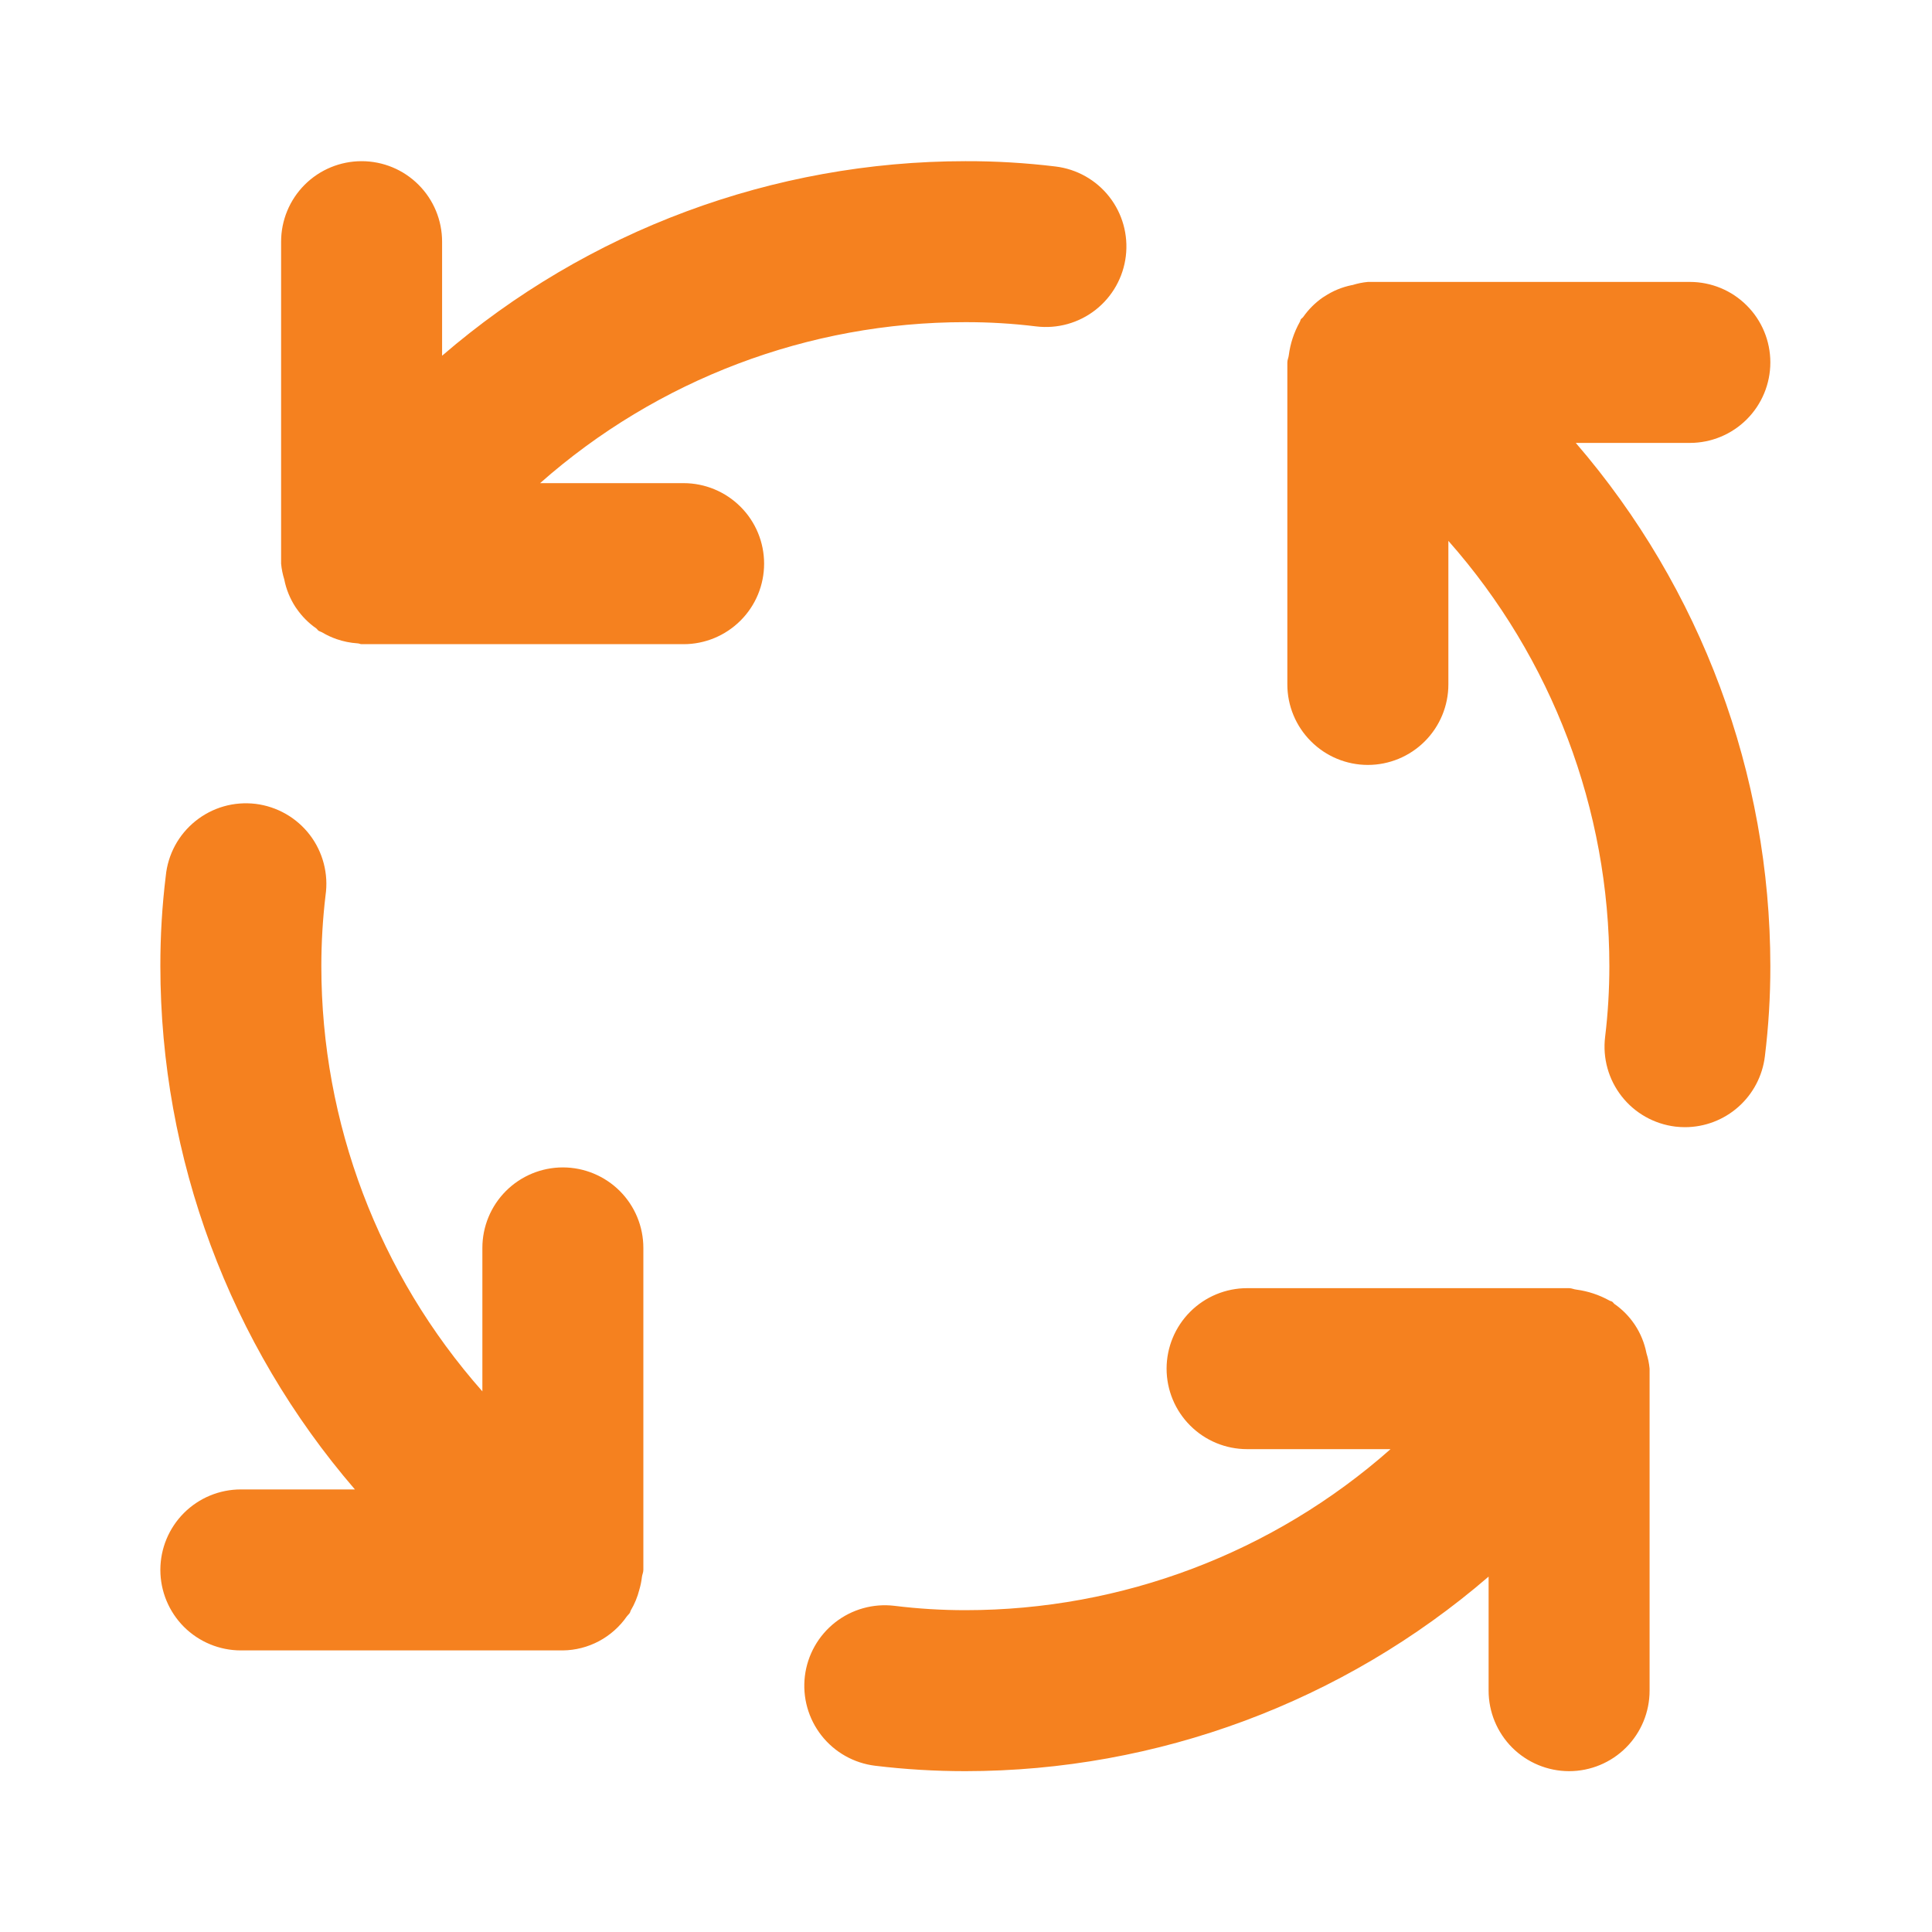 <svg width="40" height="40" viewBox="0 0 40 40" fill="none" xmlns="http://www.w3.org/2000/svg">
<path d="M11.653 24.17C11.211 24.17 10.787 24.346 10.475 24.658C10.162 24.971 9.987 25.395 9.987 25.837V28.807C7.839 26.377 6.653 23.246 6.653 20.003C6.653 19.513 6.682 19.023 6.74 18.537C6.772 18.317 6.759 18.093 6.703 17.878C6.647 17.663 6.549 17.461 6.414 17.285C6.279 17.109 6.11 16.961 5.917 16.851C5.724 16.741 5.511 16.67 5.291 16.643C5.07 16.617 4.846 16.634 4.633 16.695C4.419 16.756 4.22 16.86 4.047 16.999C3.874 17.138 3.73 17.31 3.624 17.506C3.519 17.701 3.453 17.916 3.432 18.137C3.356 18.756 3.319 19.379 3.32 20.003C3.322 23.98 4.752 27.824 7.348 30.837H4.987C4.545 30.837 4.121 31.012 3.808 31.325C3.496 31.637 3.32 32.061 3.32 32.503C3.32 32.945 3.496 33.369 3.808 33.682C4.121 33.994 4.545 34.17 4.987 34.17H11.653C11.914 34.167 12.17 34.101 12.4 33.979C12.63 33.856 12.828 33.681 12.977 33.467C12.995 33.442 13.02 33.422 13.038 33.395C13.05 33.378 13.05 33.358 13.06 33.342C13.139 33.208 13.199 33.063 13.237 32.912C13.262 32.827 13.28 32.74 13.29 32.652C13.295 32.602 13.32 32.557 13.32 32.503V25.837C13.32 25.395 13.145 24.971 12.832 24.658C12.519 24.346 12.095 24.17 11.653 24.17ZM14.153 10.003H11.182C13.612 7.855 16.743 6.669 19.987 6.67C20.477 6.669 20.967 6.698 21.453 6.758C21.893 6.811 22.335 6.688 22.683 6.415C23.031 6.142 23.256 5.742 23.309 5.303C23.362 4.863 23.239 4.421 22.966 4.073C22.693 3.725 22.293 3.5 21.853 3.447C21.234 3.372 20.611 3.335 19.987 3.337C16.01 3.339 12.166 4.768 9.153 7.365V5.003C9.153 4.561 8.978 4.137 8.665 3.825C8.353 3.512 7.929 3.337 7.487 3.337C7.045 3.337 6.621 3.512 6.308 3.825C5.996 4.137 5.82 4.561 5.82 5.003V11.67C5.83 11.78 5.852 11.889 5.885 11.995C5.925 12.201 6.005 12.396 6.12 12.572L6.14 12.6C6.25 12.76 6.388 12.899 6.547 13.01C6.565 13.023 6.575 13.043 6.593 13.057C6.617 13.073 6.643 13.078 6.668 13.092C6.763 13.149 6.864 13.196 6.968 13.232C7.109 13.281 7.255 13.31 7.403 13.32C7.433 13.32 7.457 13.337 7.487 13.337H14.153C14.595 13.337 15.019 13.161 15.332 12.848C15.645 12.536 15.82 12.112 15.82 11.67C15.82 11.228 15.645 10.804 15.332 10.492C15.019 10.179 14.595 10.003 14.153 10.003ZM34.087 28.01C34.046 27.805 33.967 27.61 33.852 27.435L33.833 27.407C33.723 27.247 33.585 27.108 33.425 26.997C33.407 26.983 33.398 26.963 33.378 26.95C33.362 26.938 33.34 26.938 33.322 26.927C33.11 26.809 32.878 26.732 32.638 26.7C32.585 26.695 32.54 26.67 32.487 26.67H25.82C25.378 26.67 24.954 26.846 24.642 27.158C24.329 27.471 24.153 27.895 24.153 28.337C24.153 28.779 24.329 29.203 24.642 29.515C24.954 29.828 25.378 30.003 25.82 30.003H28.79C26.361 32.151 23.23 33.337 19.987 33.337C19.497 33.337 19.007 33.307 18.52 33.247C18.081 33.194 17.639 33.317 17.291 33.59C16.943 33.863 16.717 34.263 16.664 34.703C16.611 35.142 16.735 35.584 17.008 35.932C17.281 36.28 17.681 36.505 18.12 36.558C18.739 36.633 19.363 36.67 19.987 36.67C23.964 36.668 27.808 35.238 30.82 32.642V35.003C30.82 35.445 30.996 35.869 31.308 36.182C31.621 36.494 32.045 36.67 32.487 36.67C32.929 36.67 33.353 36.494 33.665 36.182C33.978 35.869 34.153 35.445 34.153 35.003V28.337C34.143 28.226 34.12 28.117 34.087 28.012V28.01ZM34.987 9.17C35.429 9.17 35.853 8.994 36.165 8.682C36.478 8.369 36.653 7.945 36.653 7.503C36.653 7.061 36.478 6.637 36.165 6.325C35.853 6.012 35.429 5.837 34.987 5.837H28.32C28.212 5.847 28.104 5.869 28 5.902L27.988 5.903C27.786 5.944 27.594 6.023 27.422 6.137L27.388 6.158C27.229 6.268 27.091 6.406 26.98 6.565C26.967 6.582 26.947 6.592 26.933 6.61C26.922 6.627 26.922 6.648 26.91 6.667C26.791 6.88 26.714 7.113 26.683 7.355C26.678 7.405 26.653 7.45 26.653 7.503V14.17C26.653 14.612 26.829 15.036 27.142 15.348C27.454 15.661 27.878 15.837 28.32 15.837C28.762 15.837 29.186 15.661 29.499 15.348C29.811 15.036 29.987 14.612 29.987 14.17V11.198C32.135 13.628 33.321 16.76 33.32 20.003C33.32 20.494 33.291 20.983 33.232 21.47C33.179 21.909 33.302 22.35 33.575 22.698C33.847 23.046 34.247 23.271 34.685 23.325C34.753 23.333 34.821 23.337 34.888 23.337C35.295 23.336 35.688 23.186 35.992 22.916C36.296 22.646 36.491 22.274 36.54 21.87C36.616 21.251 36.654 20.627 36.653 20.003C36.651 16.026 35.222 12.182 32.625 9.17H34.987Z" fill="#F5811F"/>
</svg>
